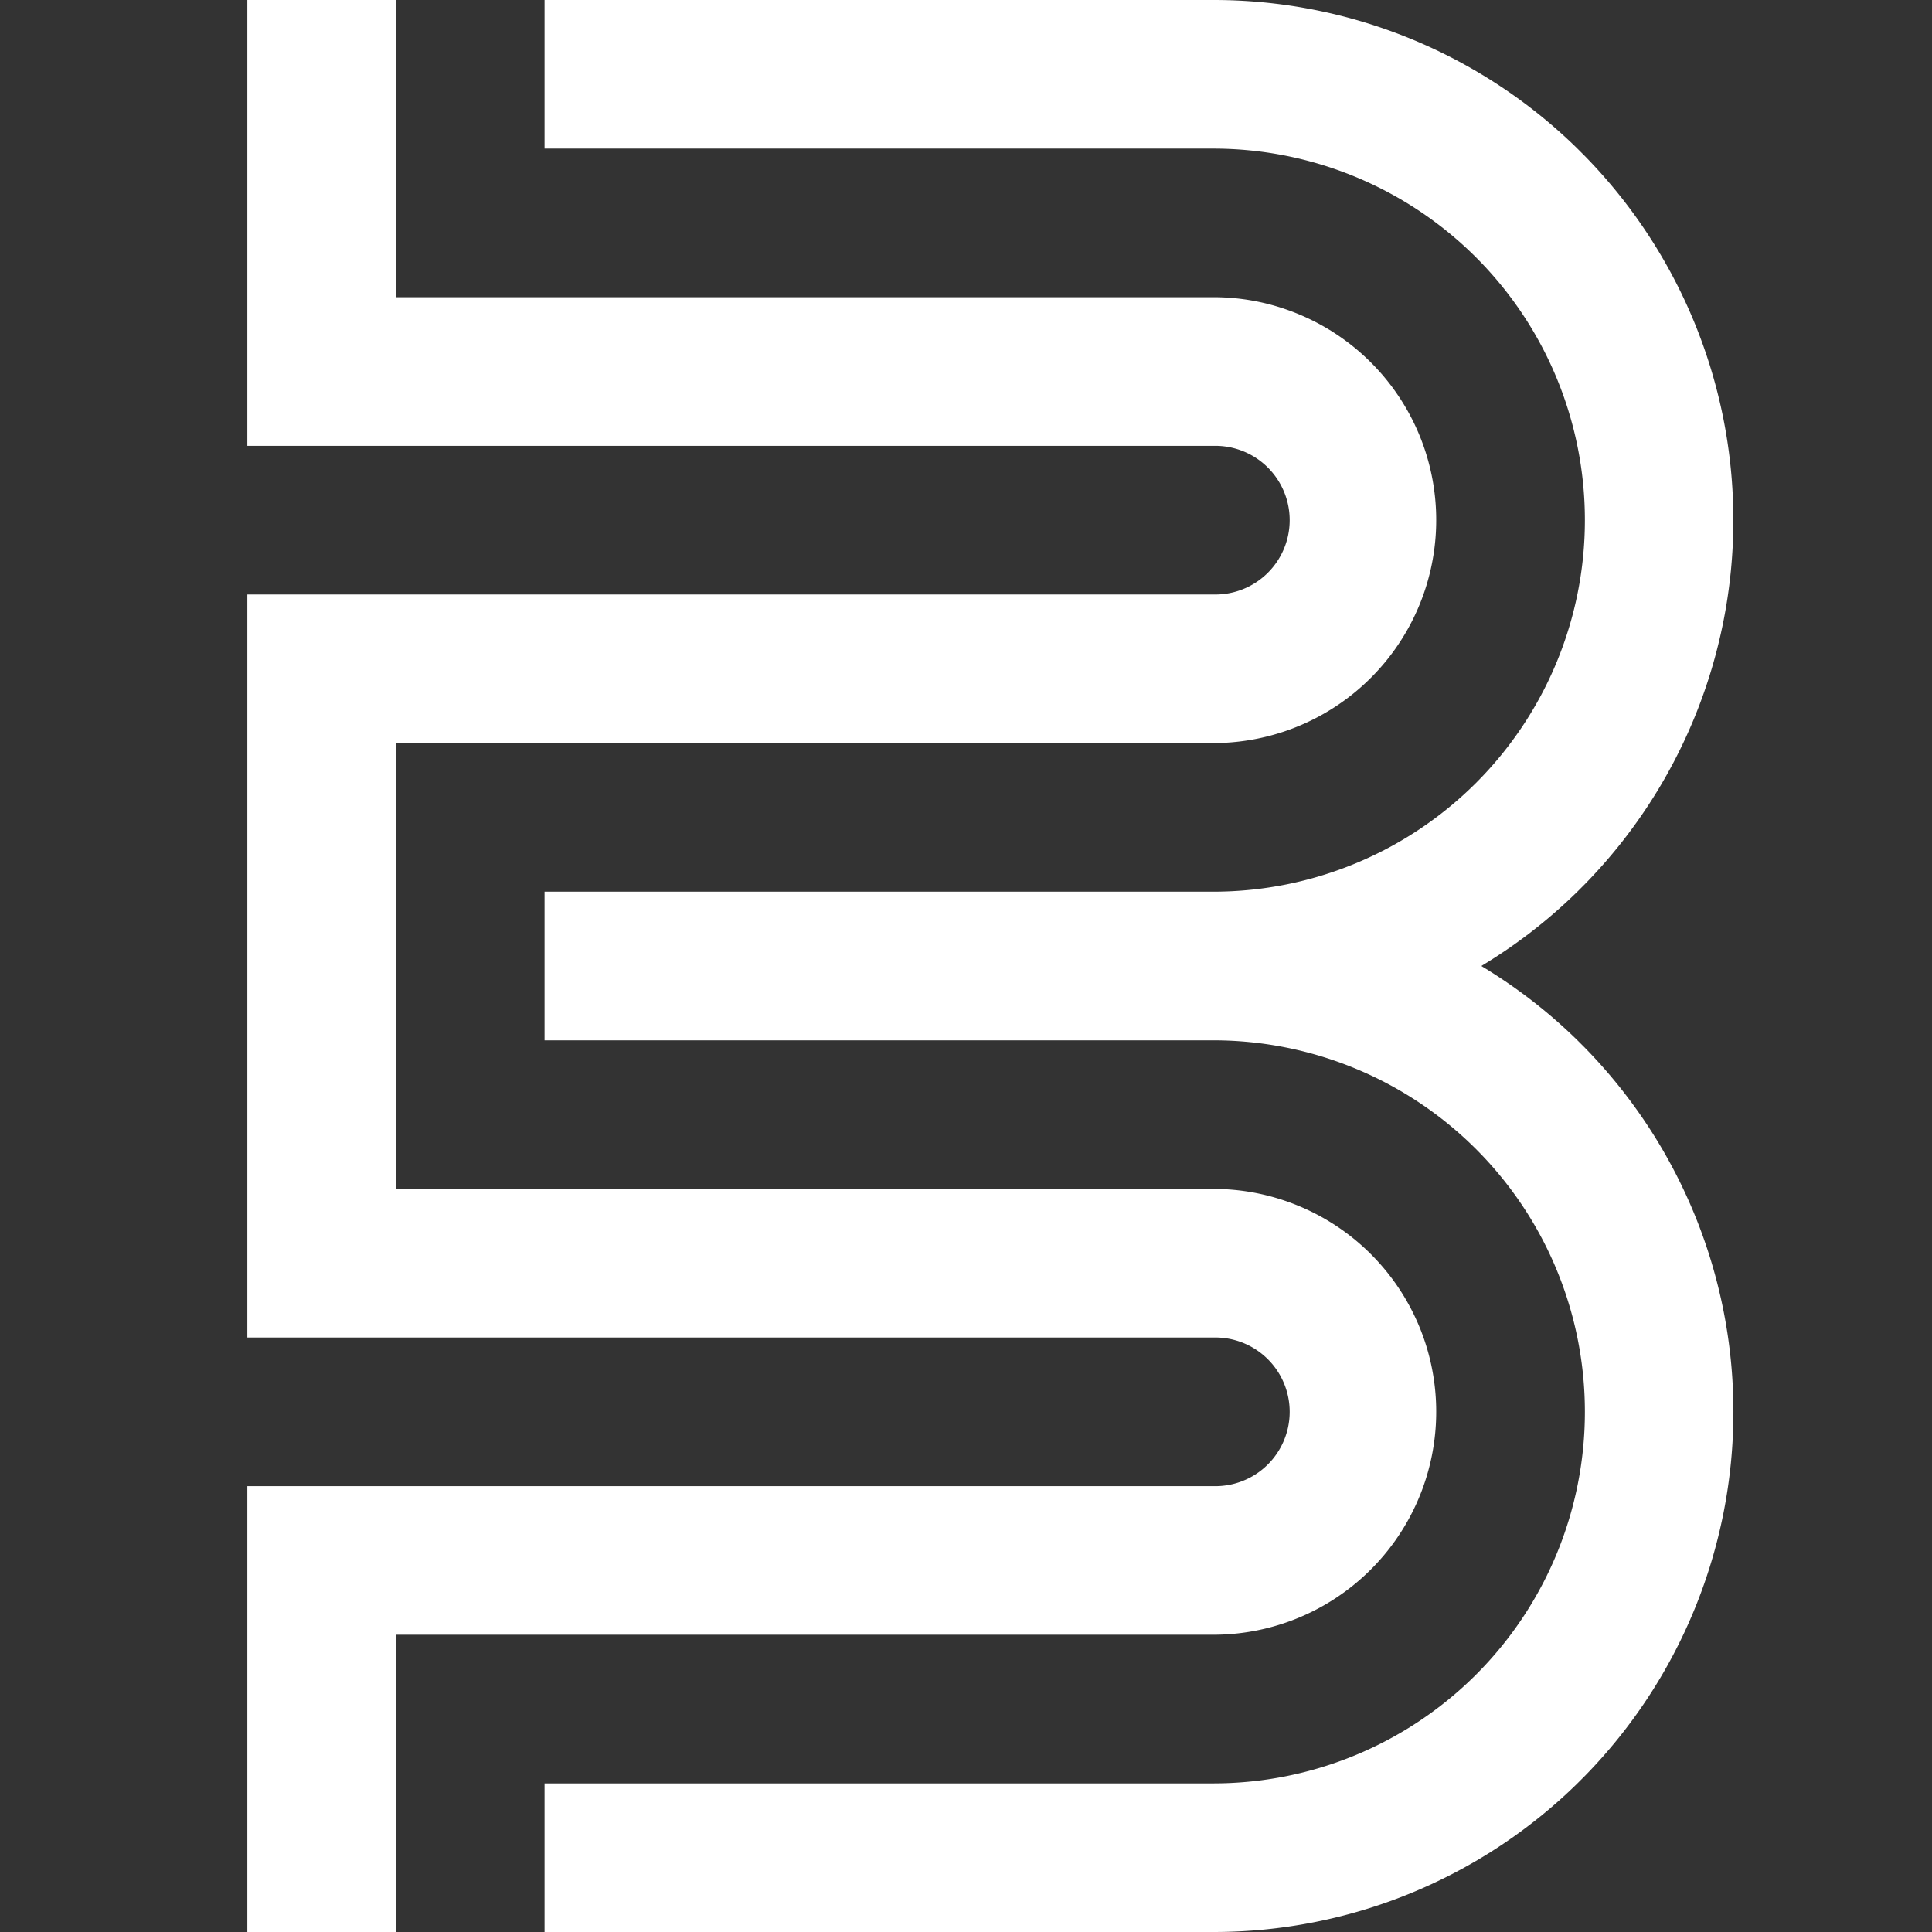 <?xml version="1.0" encoding="UTF-8"?> <svg xmlns="http://www.w3.org/2000/svg" xmlns:xlink="http://www.w3.org/1999/xlink" width="36" height="36" viewBox="0 0 36 36"><rect x="0" y="0" width="36" height="36" fill="#333333" stroke="none"/><defs><clipPath id="clip-path"><rect id="Rectangle_241" data-name="Rectangle 241" width="36" height="36" transform="translate(-5544 -4750)" fill="none"></rect></clipPath></defs><g id="Mask_Group_8" data-name="Mask Group 8" transform="translate(5544 4750)" clip-path="url(#clip-path)"><g id="Group_576" data-name="Group 576" transform="translate(-5539.391 -4750)"><path id="Path_1" data-name="Path 1" d="M221.953,36h-2.769V27.692h18a1.385,1.385,0,1,0,0-2.769h-18V11.077h18a1.385,1.385,0,1,0,0-2.769h-18V0h2.769V5.538h15.231a4.11,4.11,0,0,1,1.385.238A4.154,4.154,0,0,1,241.1,8.308a4.155,4.155,0,0,1-3.916,5.538H221.953v8.308h15.231a4.11,4.11,0,0,1,1.385.238,4.154,4.154,0,0,1,2.531,2.531,4.155,4.155,0,0,1-3.916,5.538H221.953Z" transform="translate(-219.184)" fill="#fff"></path><path id="Path_2" data-name="Path 2" d="M275.482,36H263.02V33.231h12.462a6.923,6.923,0,0,0,0-13.846H263.02V16.615h12.462a6.923,6.923,0,0,0,0-13.846H263.02V0h12.461a9.673,9.673,0,0,1,6.785,2.769l.138.138a9.7,9.7,0,0,1,0,13.569l-.138.138A9.678,9.678,0,0,1,280.475,18a9.668,9.668,0,0,1,1.792,1.385l.138.138a9.7,9.7,0,0,1,0,13.569l-.138.138A9.673,9.673,0,0,1,275.482,36" transform="translate(-257.482)" fill="#fff"></path></g></g></svg> 